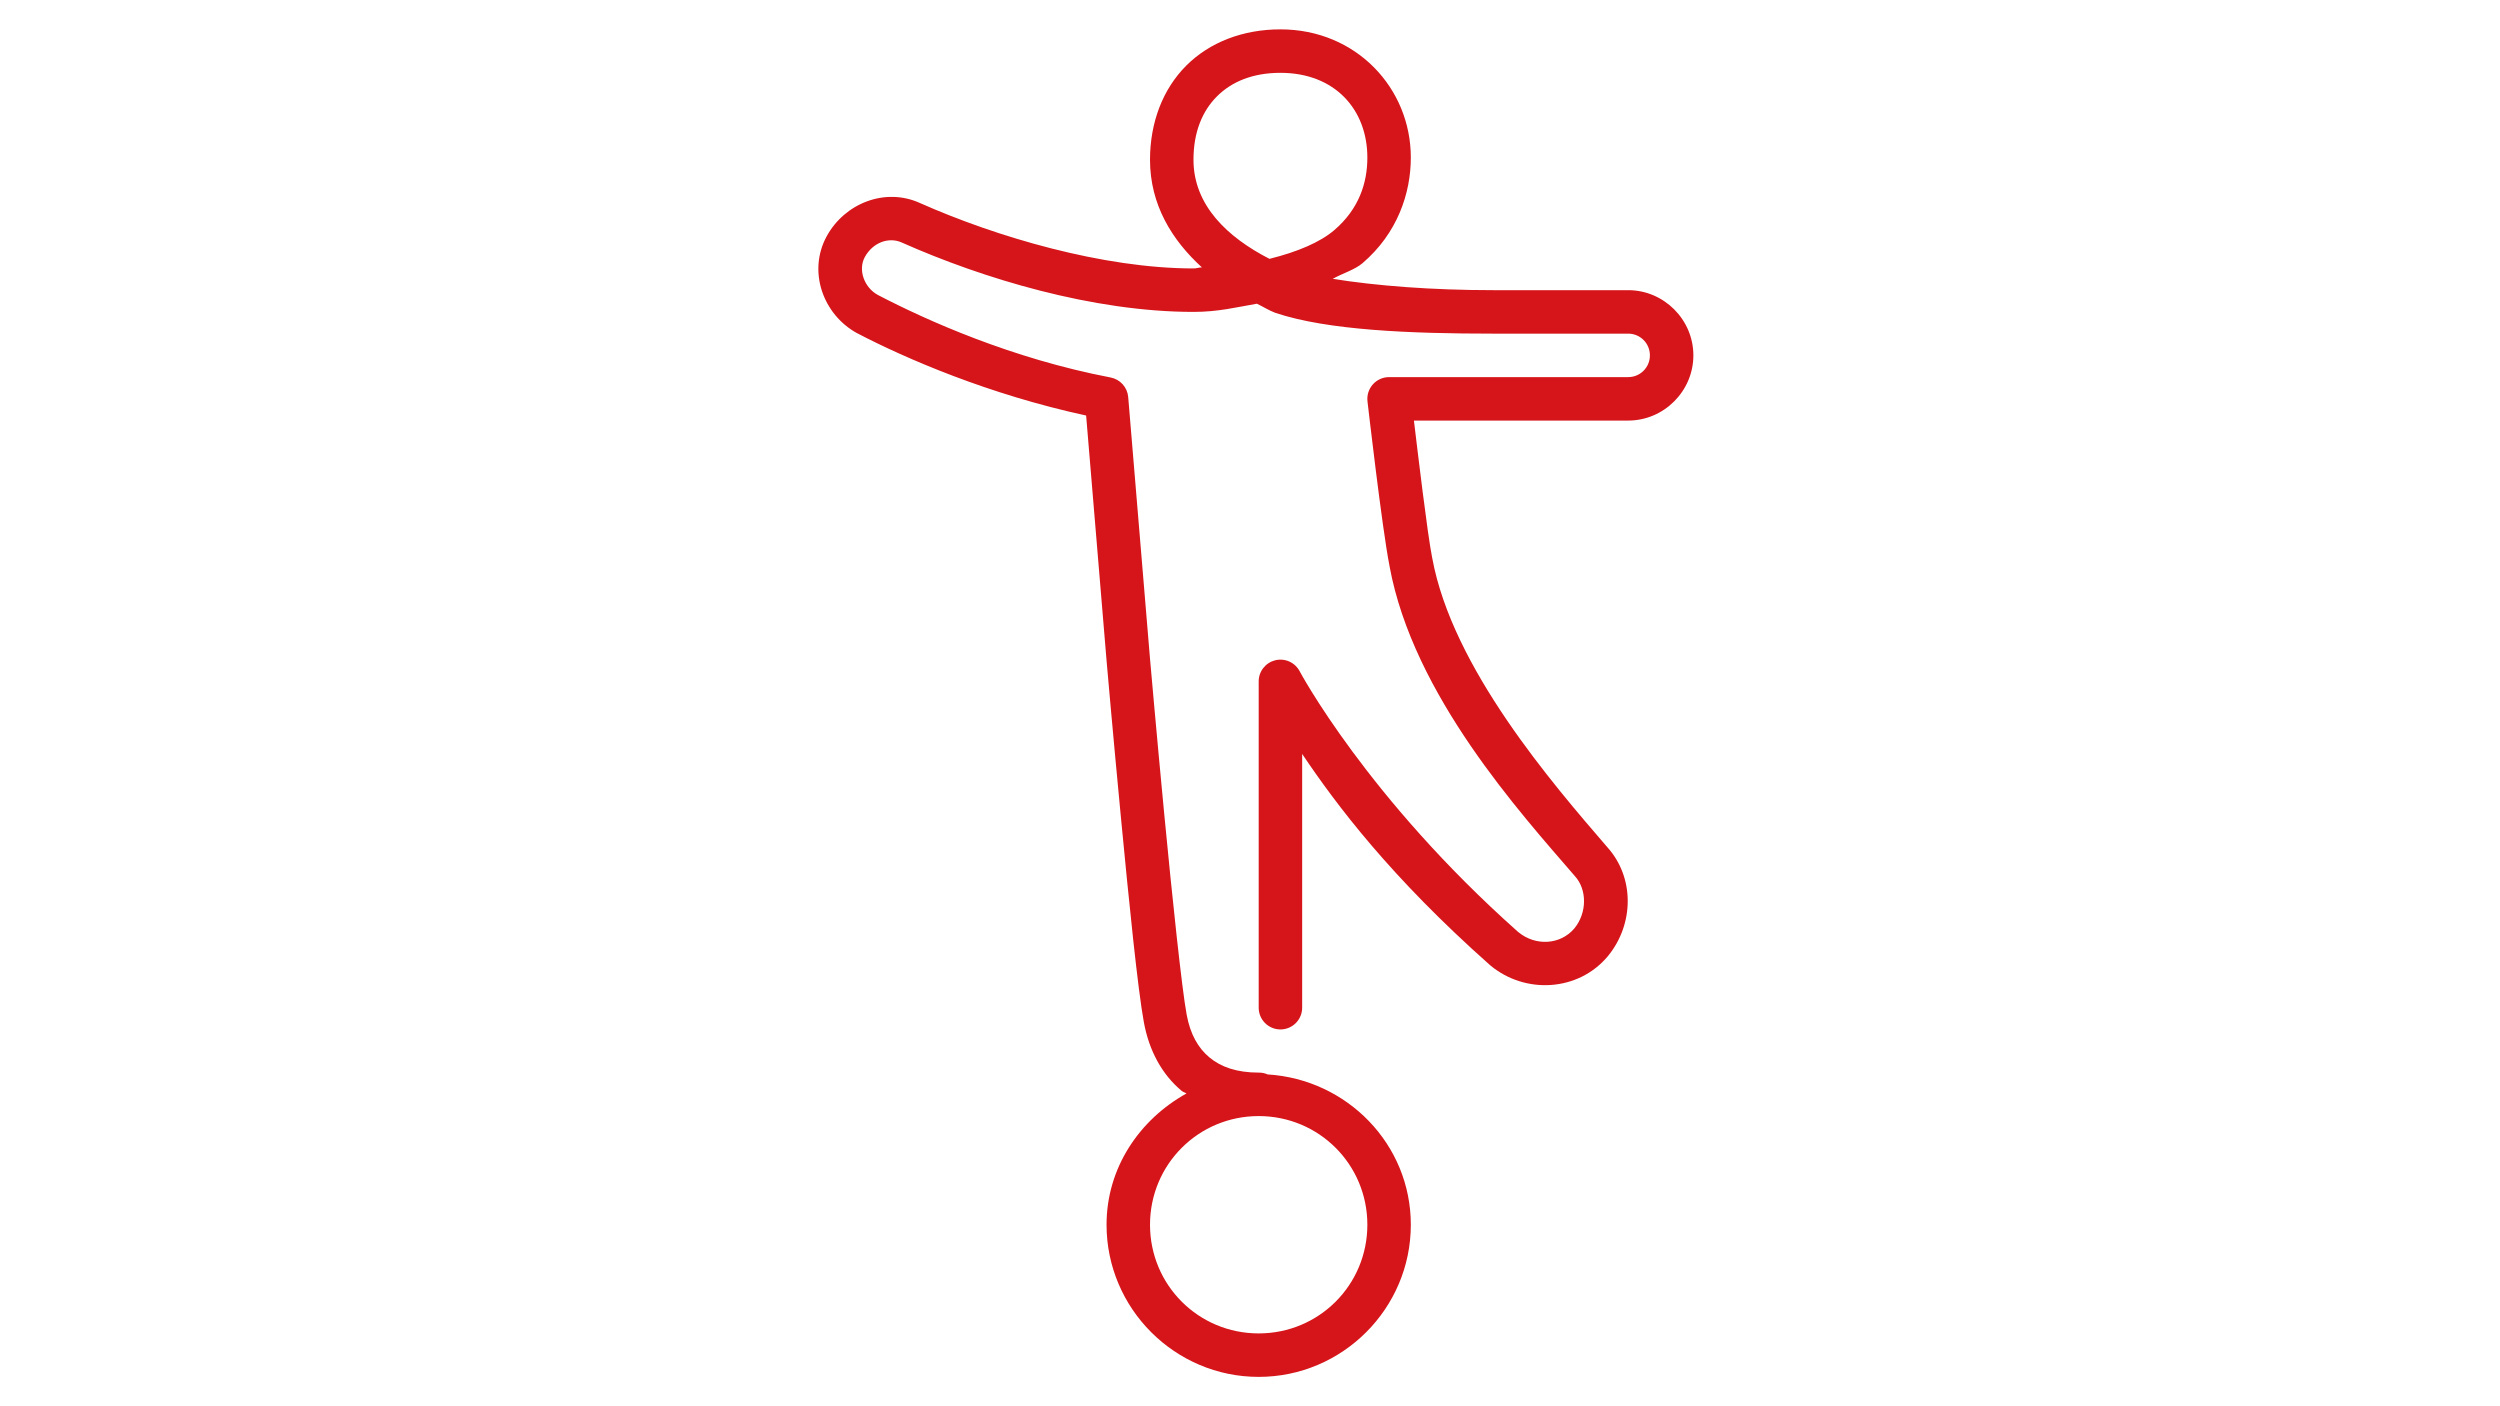 <svg xmlns="http://www.w3.org/2000/svg" xmlns:xlink="http://www.w3.org/1999/xlink" width="1920" zoomAndPan="magnify" viewBox="0 0 1440 810" height="1080" preserveAspectRatio="xMidYMid meet" version="1.0"><defs><clipPath id="7d76a3a820"><path d="M 471 16.574 L 975.359 16.574 L 975.359 793.574 L 471 793.574 Z M 471 16.574 " clip-rule="nonzero"/></clipPath></defs><g clip-path="url(#7d76a3a820)"><path fill="#d6151a" d="M 737.523 16.91 C 715.961 16.91 696.773 24.309 683.289 37.793 C 669.809 51.273 662.41 70.465 662.41 92.023 C 662.41 117.84 674.988 138.246 692.289 154.008 C 690.371 154.051 689.438 154.617 687.445 154.617 C 635.246 154.617 573.668 136.387 529.883 116.938 C 509.867 107.84 486.555 117.066 476.164 136.109 C 465.117 156.367 474.113 181.238 493.672 191.906 C 493.738 191.941 493.801 191.973 493.867 192.004 C 521.699 206.523 569.562 227.23 625.609 239.34 L 637.422 381.012 C 637.422 381.02 637.422 381.027 637.422 381.035 C 637.422 381.035 641.188 424.27 645.734 471.75 C 650.277 519.23 655.367 569.902 658.863 588.797 C 661.785 604.84 669.117 618.801 680.723 628.406 C 681.496 629.047 682.582 629.25 683.387 629.852 C 656.43 644.828 637.371 672.543 637.371 705.453 C 637.371 753.703 676.754 793.086 725.004 793.086 C 773.254 793.086 812.637 753.703 812.637 705.453 C 812.637 659.039 775.91 621.715 730.188 618.871 C 728.535 618.148 726.809 617.797 725.004 617.82 C 712.242 617.82 703.23 614.527 696.691 609.117 C 690.148 603.703 685.574 595.762 683.484 584.273 C 683.484 584.266 683.484 584.258 683.484 584.25 C 680.727 569.34 675.18 516.727 670.648 469.379 C 666.117 422.039 662.363 378.93 662.359 378.91 L 662.359 378.883 L 649.84 228.68 C 649.785 228.004 649.672 227.336 649.508 226.68 C 649.344 226.023 649.125 225.383 648.855 224.758 C 648.586 224.137 648.27 223.539 647.902 222.969 C 647.535 222.398 647.125 221.859 646.672 221.355 C 646.219 220.852 645.727 220.387 645.195 219.961 C 644.668 219.539 644.105 219.16 643.516 218.824 C 642.926 218.492 642.312 218.207 641.676 217.977 C 641.035 217.742 640.387 217.562 639.719 217.434 C 582.695 206.516 533.691 184.52 505.605 169.875 C 497.664 165.5 494.16 155.355 498.121 148.09 C 502.758 139.594 511.992 136.309 519.516 139.727 C 519.551 139.746 519.582 139.762 519.613 139.777 C 565.961 160.375 629.52 179.656 687.445 179.656 C 701.781 179.656 712.34 176.926 723.953 174.938 C 727.488 176.582 730.816 178.789 734.418 180.121 C 734.547 180.172 734.676 180.223 734.809 180.27 C 764.719 190.238 812.207 192.176 860.219 192.176 L 937.828 192.176 C 944.77 192.176 950.344 197.754 950.344 204.695 C 950.344 211.637 944.77 217.215 937.828 217.215 L 800.117 217.215 C 799.676 217.215 799.238 217.234 798.801 217.281 C 798.363 217.328 797.93 217.398 797.496 217.488 C 797.066 217.582 796.641 217.695 796.223 217.832 C 795.805 217.969 795.395 218.125 794.992 218.309 C 794.59 218.488 794.199 218.688 793.816 218.91 C 793.438 219.129 793.07 219.371 792.715 219.629 C 792.359 219.891 792.02 220.168 791.691 220.465 C 791.367 220.762 791.055 221.074 790.762 221.402 C 790.469 221.73 790.195 222.074 789.938 222.434 C 789.68 222.789 789.445 223.16 789.227 223.543 C 789.008 223.926 788.812 224.32 788.637 224.723 C 788.461 225.125 788.305 225.539 788.172 225.957 C 788.039 226.379 787.93 226.805 787.84 227.234 C 787.754 227.668 787.688 228.102 787.645 228.539 C 787.605 228.977 787.586 229.418 787.59 229.859 C 787.594 230.297 787.621 230.738 787.672 231.176 C 787.672 231.176 796.078 304.531 800.363 325.996 C 800.367 326.012 800.359 326.055 800.363 326.07 C 813.957 400.367 875.953 468.469 907.066 504.562 C 907.125 504.629 907.18 504.695 907.238 504.758 C 914.047 512.324 914.316 525.547 906.871 534.711 C 898.859 544.27 884.461 545.121 874.496 536.836 L 874.473 536.836 C 787.375 459.457 748.574 386.586 748.574 386.586 C 748.25 385.973 747.875 385.395 747.453 384.844 C 747.031 384.293 746.562 383.781 746.059 383.309 C 745.551 382.836 745.008 382.41 744.426 382.027 C 743.848 381.645 743.242 381.312 742.609 381.031 C 741.977 380.75 741.324 380.52 740.652 380.348 C 739.98 380.176 739.297 380.059 738.605 380 C 737.918 379.938 737.227 379.934 736.535 379.992 C 735.844 380.047 735.16 380.156 734.488 380.324 C 733.816 380.492 733.16 380.715 732.523 380.992 C 731.891 381.27 731.281 381.598 730.699 381.977 C 730.117 382.352 729.57 382.777 729.059 383.246 C 728.551 383.715 728.082 384.223 727.652 384.77 C 727.227 385.316 726.848 385.895 726.52 386.504 C 726.188 387.113 725.91 387.746 725.684 388.402 C 725.457 389.059 725.289 389.727 725.176 390.414 C 725.059 391.098 725.004 391.785 725.004 392.48 L 725.004 580.262 C 724.992 581.094 725.062 581.914 725.215 582.73 C 725.367 583.547 725.598 584.34 725.906 585.109 C 726.215 585.879 726.598 586.609 727.051 587.305 C 727.508 587.996 728.023 588.641 728.609 589.23 C 729.191 589.82 729.824 590.348 730.512 590.812 C 731.199 591.277 731.926 591.668 732.691 591.988 C 733.457 592.309 734.246 592.551 735.059 592.715 C 735.871 592.879 736.695 592.961 737.523 592.961 C 738.352 592.961 739.176 592.879 739.988 592.715 C 740.801 592.551 741.59 592.309 742.355 591.988 C 743.121 591.668 743.848 591.277 744.535 590.812 C 745.223 590.348 745.855 589.82 746.438 589.23 C 747.02 588.641 747.539 587.996 747.992 587.305 C 748.449 586.609 748.832 585.879 749.141 585.109 C 749.449 584.34 749.68 583.547 749.832 582.73 C 749.984 581.914 750.055 581.094 750.043 580.262 L 750.043 434.266 C 769.934 463.848 801.102 505.203 858.164 555.836 C 858.262 555.918 858.359 556 858.457 556.082 C 878.527 572.805 909.133 571.16 926.164 550.727 C 926.188 550.695 926.211 550.66 926.238 550.629 C 941.27 532.254 941.555 505.465 925.844 488.008 C 894.363 451.488 836.461 384.625 824.961 321.375 C 824.945 321.309 824.93 321.246 824.91 321.18 C 822.164 307.453 816.465 259.215 814.422 242.25 L 937.828 242.25 C 958.426 242.25 975.383 225.293 975.383 204.695 C 975.383 184.094 958.426 167.137 937.828 167.137 L 860.219 167.137 C 824.934 167.137 792.82 164.645 767.648 160.609 C 773.188 157.492 780.367 155.391 784.785 151.609 C 804.93 134.398 812.637 111.285 812.637 90.777 C 812.637 50.793 781.199 16.91 737.523 16.91 Z M 737.523 41.949 C 768.961 41.949 787.598 63.156 787.598 90.777 C 787.598 105.324 782.789 120.379 768.504 132.59 C 760.363 139.543 747.422 145.059 731.215 149.094 C 706.996 136.664 687.445 118.234 687.445 92.023 C 687.445 76.027 692.566 63.918 700.992 55.492 C 709.418 47.07 721.527 41.949 737.523 41.949 Z M 725.004 642.859 C 759.723 642.859 787.598 670.734 787.598 705.453 C 787.598 740.172 759.723 768.047 725.004 768.047 C 690.285 768.047 662.41 740.172 662.41 705.453 C 662.41 670.734 690.285 642.859 725.004 642.859 Z M 725.004 642.859 " fill-opacity="1" fill-rule="nonzero"/></g></svg>